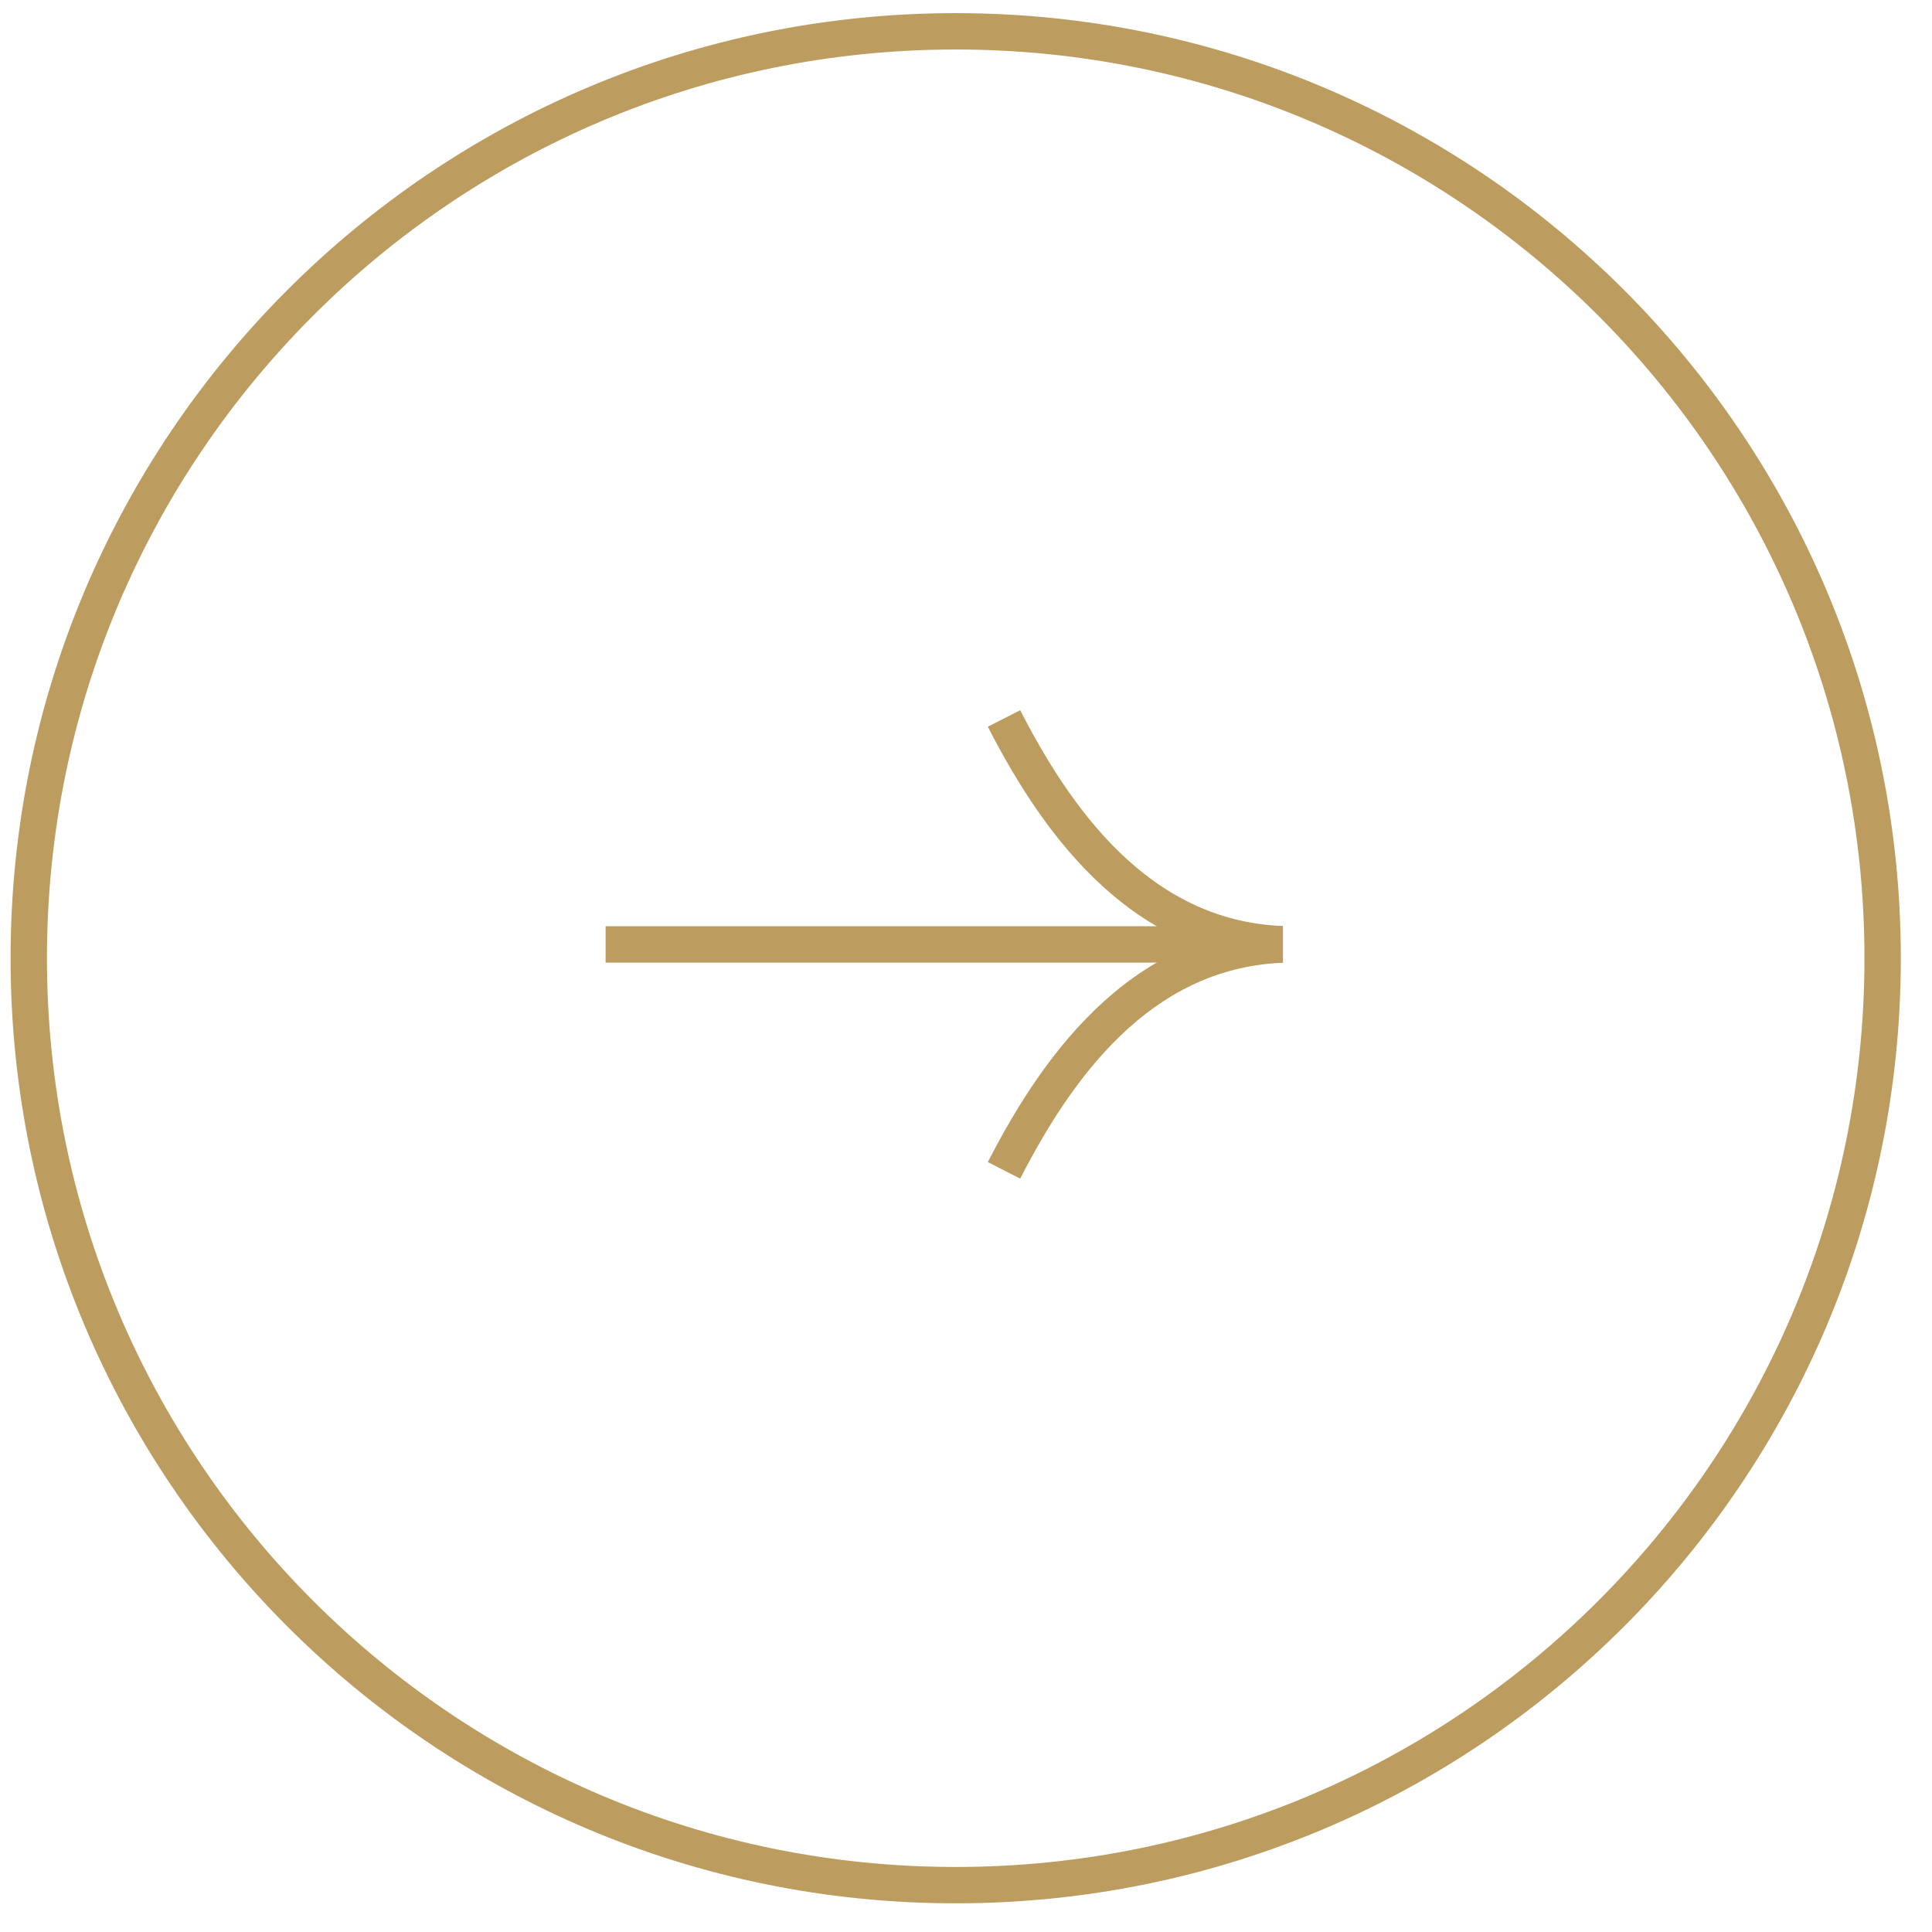 <?xml version="1.0" encoding="UTF-8"?> <svg xmlns="http://www.w3.org/2000/svg" width="50" height="50" viewBox="0 0 50 50" fill="none"> <path fill-rule="evenodd" clip-rule="evenodd" d="M24.733 48.317C37.722 48.317 48.252 37.788 48.252 24.799C48.252 11.81 37.722 1.281 24.733 1.281C11.745 1.281 1.215 11.81 1.215 24.799C1.215 37.788 11.745 48.317 24.733 48.317ZM24.733 49.258C38.242 49.258 49.193 38.307 49.193 24.799C49.193 11.291 38.242 0.34 24.733 0.34C11.225 0.34 0.274 11.291 0.274 24.799C0.274 38.307 11.225 49.258 24.733 49.258Z" fill="#BC9D5F"></path> <g clip-path="url(#clip0_405_4902)"> <path fill-rule="evenodd" clip-rule="evenodd" d="M33.457 24.912L15.673 24.912L15.673 23.971L33.457 23.971L33.457 24.912Z" fill="#BC9D5F"></path> <path fill-rule="evenodd" clip-rule="evenodd" d="M33.459 24.912C29.43 24.912 27.07 21.75 25.565 18.808L26.403 18.38C27.889 21.285 30.013 23.971 33.459 23.971L33.459 24.912Z" fill="#BC9D5F"></path> <path fill-rule="evenodd" clip-rule="evenodd" d="M33.459 23.971C29.43 23.971 27.07 27.133 25.565 30.075L26.403 30.503C27.889 27.598 30.013 24.911 33.459 24.911L33.459 23.971Z" fill="#BC9D5F"></path> </g> <defs> <clipPath id="clip0_405_4902"> <rect width="18.815" height="18.815" fill="white" transform="translate(14.386 32.324) rotate(-90)"></rect> </clipPath> </defs> </svg> 